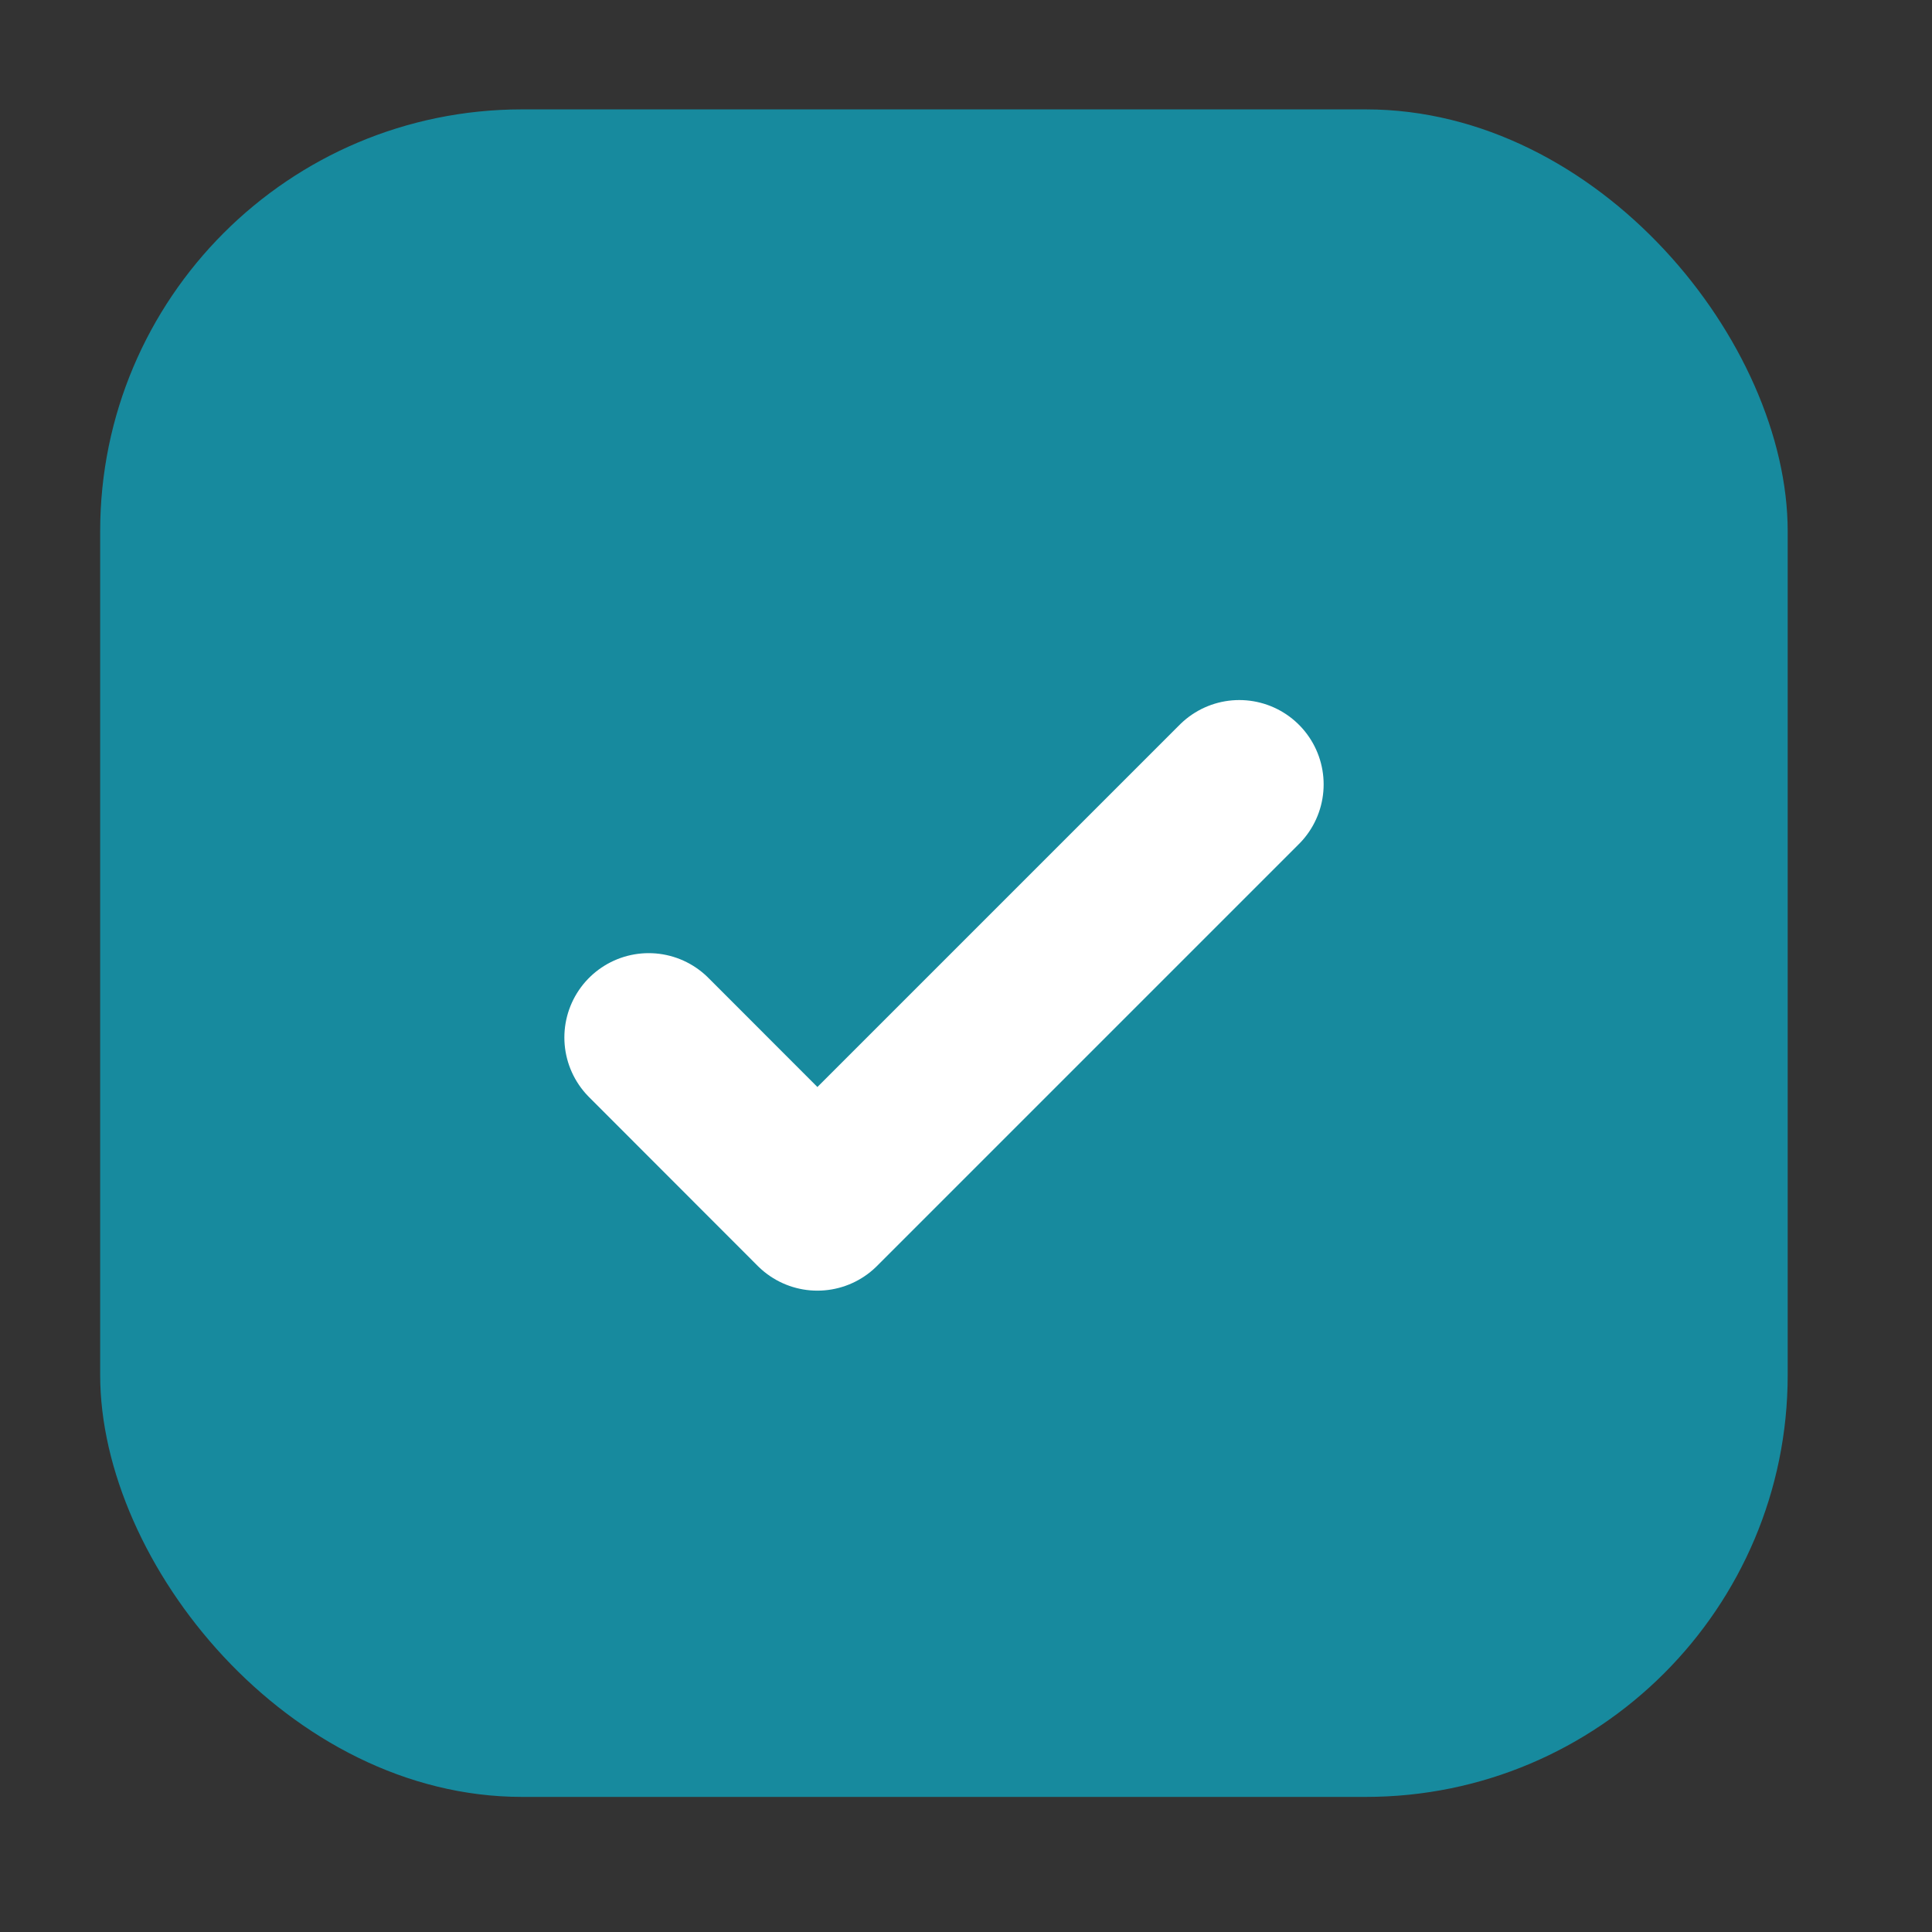 <svg width="13" height="13" viewBox="0 0 13 13" fill="none" xmlns="http://www.w3.org/2000/svg">
<rect x="0" y="0" width="13" height="13" fill="#333333" stroke="none"/>
<rect x="0.674" y="0.736" width="11.355" height="11.355" rx="2.839" fill="#178A9E"/>
<path d="M8.339 5.278L5.5 8.117L4.365 6.981" stroke="white" stroke-width="1.135" stroke-linecap="round" stroke-linejoin="round"/>
</svg>
